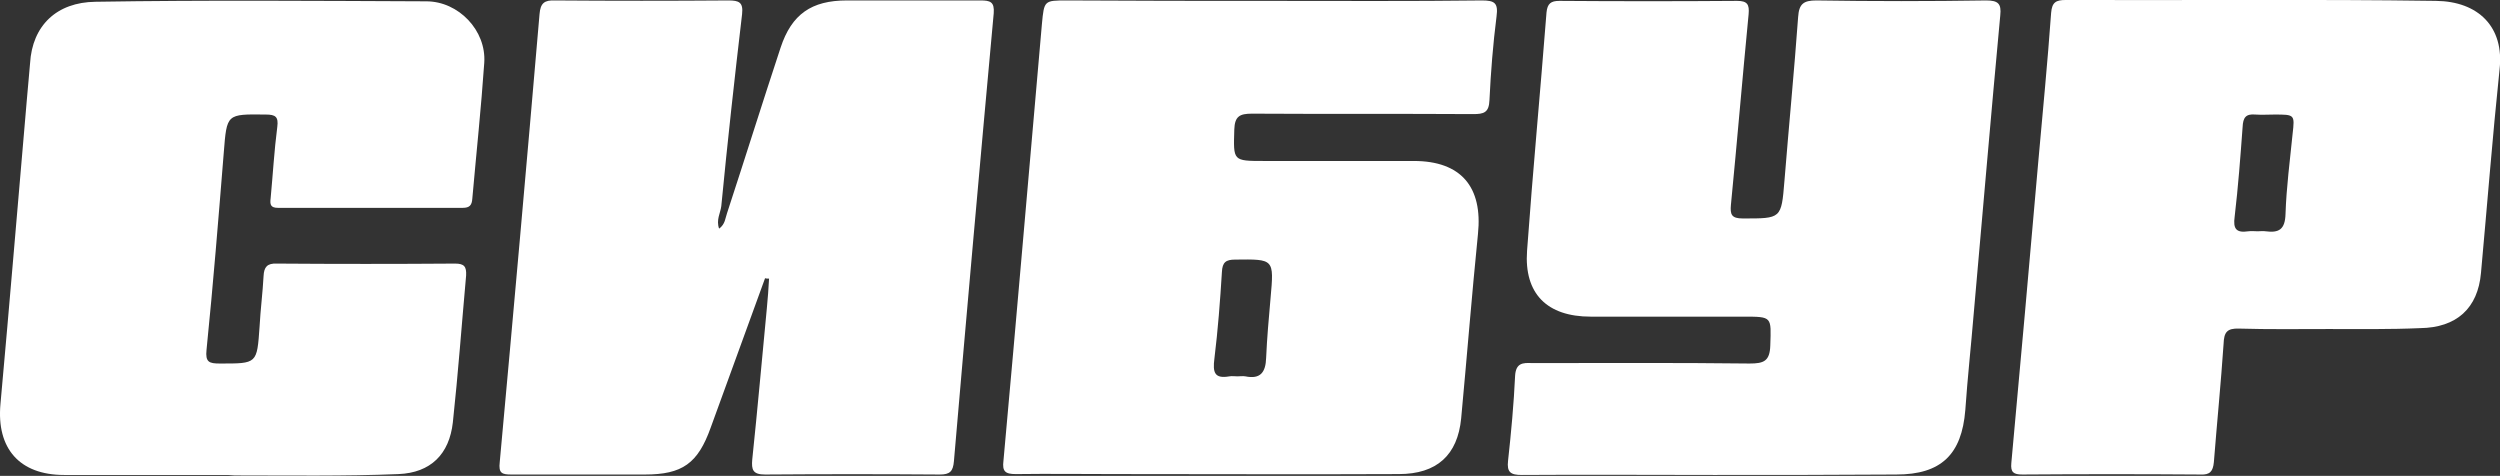 <?xml version="1.0" encoding="utf-8"?>
<!-- Generator: Adobe Illustrator 26.0.1, SVG Export Plug-In . SVG Version: 6.00 Build 0)  -->
<svg version="1.1" id="Слой_1" xmlns="http://www.w3.org/2000/svg" xmlns:xlink="http://www.w3.org/1999/xlink" x="0px" y="0px"
	 viewBox="0 0 565.3 107.6" style="enable-background:new 0 0 565.3 107.6;" xml:space="preserve">
<rect x="0" y="0" width="565.3" height="107.6" fill="#333333" stroke="none"/>
<style type="text/css">
	.st0{fill:#FFFFFF;}
</style>
<g>
	<path class="st0" d="M173,62.9c-4.1,11.3-8.2,22.5-12.3,33.8c-2.9,8.1-6.4,10.6-14.9,10.6c-10.1,0-20.1,0-30.2,0
		c-2.1,0-2.9-0.3-2.6-2.8c3.1-33.8,6.1-67.5,9-101.3c0.2-2.5,1.1-3.2,3.5-3.1c13.1,0.1,26.1,0.1,39.2,0c2.4,0,3.4,0.4,3.1,3.1
		c-1.7,14.5-3.3,28.9-4.7,43.4c-0.2,1.6-1.2,3.1-0.5,5.1c1.4-1,1.4-2.4,1.8-3.5c4.1-12.5,8-25,12.1-37.4c2.5-7.6,7-10.7,15-10.7
		c10.1,0,20.1,0,30.2,0c2.2,0,3.2,0.3,3,2.9c-3.1,33.8-6.1,67.5-9,101.3c-0.2,2.3-0.9,3-3.2,3c-13.2-0.1-26.3-0.1-39.5,0
		c-2.8,0-3.1-1.1-2.9-3.4c1.2-11.4,2.2-22.8,3.3-34.2c0.2-2.2,0.4-4.5,0.5-6.7C173.5,63,173.2,63,173,62.9z"/>
	<path class="st0" d="M287.3,0.2c15.9,0,31.9,0.1,47.8-0.1c2.9,0,3.7,0.6,3.3,3.6c-0.8,6.3-1.3,12.6-1.6,18.9
		c-0.1,2.9-1.3,3.2-3.7,3.2c-16.7-0.1-33.3,0-50-0.1c-2.8,0-3.9,0.6-4,3.6c-0.2,7.1-0.4,7.1,6.8,7.1c11.3,0,22.5,0,33.8,0
		c10.7,0,15.6,5.9,14.5,16.5c-1.4,13.9-2.5,27.8-3.8,41.7c-0.8,8.3-5.5,12.6-14.1,12.6c-21.3,0.1-42.6,0-64,0
		c-7.5,0-15.1-0.1-22.6,0c-2.4,0-3.1-0.6-2.8-3c3-32.9,5.8-65.9,8.7-98.8c0.5-5.3,0.5-5.3,5.7-5.3C256.7,0.2,272,0.2,287.3,0.2z
		 M279.8,85.1c0.6,0,1.2-0.1,1.8,0c3.4,0.7,4.6-0.9,4.7-4.2c0.2-4.5,0.6-9,1-13.5c0.8-8.9,0.8-8.8-8-8.7c-2.1,0-2.9,0.6-3,2.8
		c-0.4,6.5-0.9,13.1-1.7,19.6c-0.4,3.1,0,4.6,3.4,4C278.6,85,279.2,85.1,279.8,85.1z"/>
	<path class="st0" d="M387.6,107.4c-14.5,0-29-0.1-43.5,0c-2.5,0-3.4-0.6-3.1-3.2c0.7-6.4,1.3-12.8,1.6-19.3
		c0.2-2.8,1.7-2.9,3.8-2.8c16.4,0,32.8-0.1,49.2,0.1c3.2,0,4.6-0.5,4.7-4.1c0.2-6.5,0.5-6.5-6.1-6.5c-11.5,0-23,0-34.5,0
		c-9.9,0-15.1-5.2-14.4-14.9c1.3-18,3-35.9,4.4-53.9c0.2-2,1-2.6,2.9-2.6c13.4,0.1,26.8,0.1,40.2,0c2.3,0,2.8,0.8,2.6,3
		c-1.4,14.4-2.6,28.8-4,43.1c-0.2,2.2,0.1,3.1,2.7,3.1c8.7,0,8.7,0.1,9.4-8.5c1-12.4,2.2-24.7,3.1-37.1c0.2-2.9,1.2-3.7,4.1-3.7
		c12.8,0.2,25.6,0.2,38.4,0c2.7,0,3.5,0.7,3.2,3.4c-2.1,22.5-4,44.9-6,67.4c-0.6,7.3-1.4,14.5-1.9,21.8
		c-0.8,10.1-5.5,14.6-15.6,14.6C415.1,107.4,401.4,107.4,387.6,107.4z"/>
	<path class="st0" d="M50.4,107.4c-12,0-24,0-35.9,0c-10.1,0-15.3-6-14.4-16c2.1-23.1,4-46.2,6-69.2c0.2-2.6,0.5-5.2,0.7-7.9
		c0.5-8.5,6-13.8,14.8-13.9C46.5,0,71.4,0.2,96.4,0.3c7.3,0,13.6,6.6,13.1,13.9c-0.7,10.2-1.8,20.5-2.7,30.7
		c-0.1,1.5-0.6,2.1-2.2,2.1c-13.9,0-27.8,0-41.7,0c-1.7,0-1.9-0.7-1.7-2.2c0.5-5.3,0.8-10.7,1.5-16.1c0.3-2.3-0.4-2.8-2.6-2.8
		c-8.9-0.1-8.8-0.2-9.5,8.6c-1.2,14.9-2.4,29.8-3.9,44.6c-0.3,2.8,0.6,3.1,3,3.1c8.5,0,8.4,0.1,9-8.4c0.2-3.8,0.7-7.6,0.9-11.4
		c0.1-2,0.8-2.9,3-2.8c13.4,0.1,26.8,0.1,40.3,0c2.1,0,2.6,0.7,2.5,2.7c-1,11.1-1.8,22.1-3,33.2c-0.8,7.2-5,11.4-12.3,11.7
		c-12.3,0.5-24.7,0.3-37,0.3C52.1,107.4,51.3,107.4,50.4,107.4z"/>
	<path class="st0" d="M526.4,74.4c-6.7,0-13.4,0.1-20.1-0.1c-2.8-0.1-3.4,0.9-3.5,3.4c-0.6,8.9-1.5,17.9-2.2,26.8
		c-0.2,2.1-0.9,2.9-3,2.8c-13.4-0.1-26.8-0.1-40.3,0c-2,0-2.7-0.5-2.5-2.6c2.1-22.7,4.1-45.4,6.1-68.2c1-11.2,2.1-22.4,2.9-33.6
		c0.2-2.4,1.1-2.9,3.3-2.9c27.9,0.1,55.8-0.2,83.7,0.2c9.6,0.1,15.5,5.9,14.4,15.5c-1.6,15.3-2.8,30.7-4.2,46
		c-0.7,8-5.5,12.4-13.8,12.5C540.3,74.5,533.4,74.4,526.4,74.4z M510.5,52.3c0.6,0,1.2-0.1,1.8,0c3,0.4,4.4-0.4,4.5-3.9
		c0.2-6.1,1-12.1,1.6-18.1c0.5-4.4,0.5-4.4-4.1-4.4c-1.4,0-2.9,0.1-4.3,0c-2.2-0.2-2.8,0.7-2.9,2.8c-0.5,6.8-1,13.5-1.8,20.3
		c-0.4,2.8,0.4,3.7,3.1,3.3C509.1,52.2,509.8,52.3,510.5,52.3z"/>
</g>
</svg>
